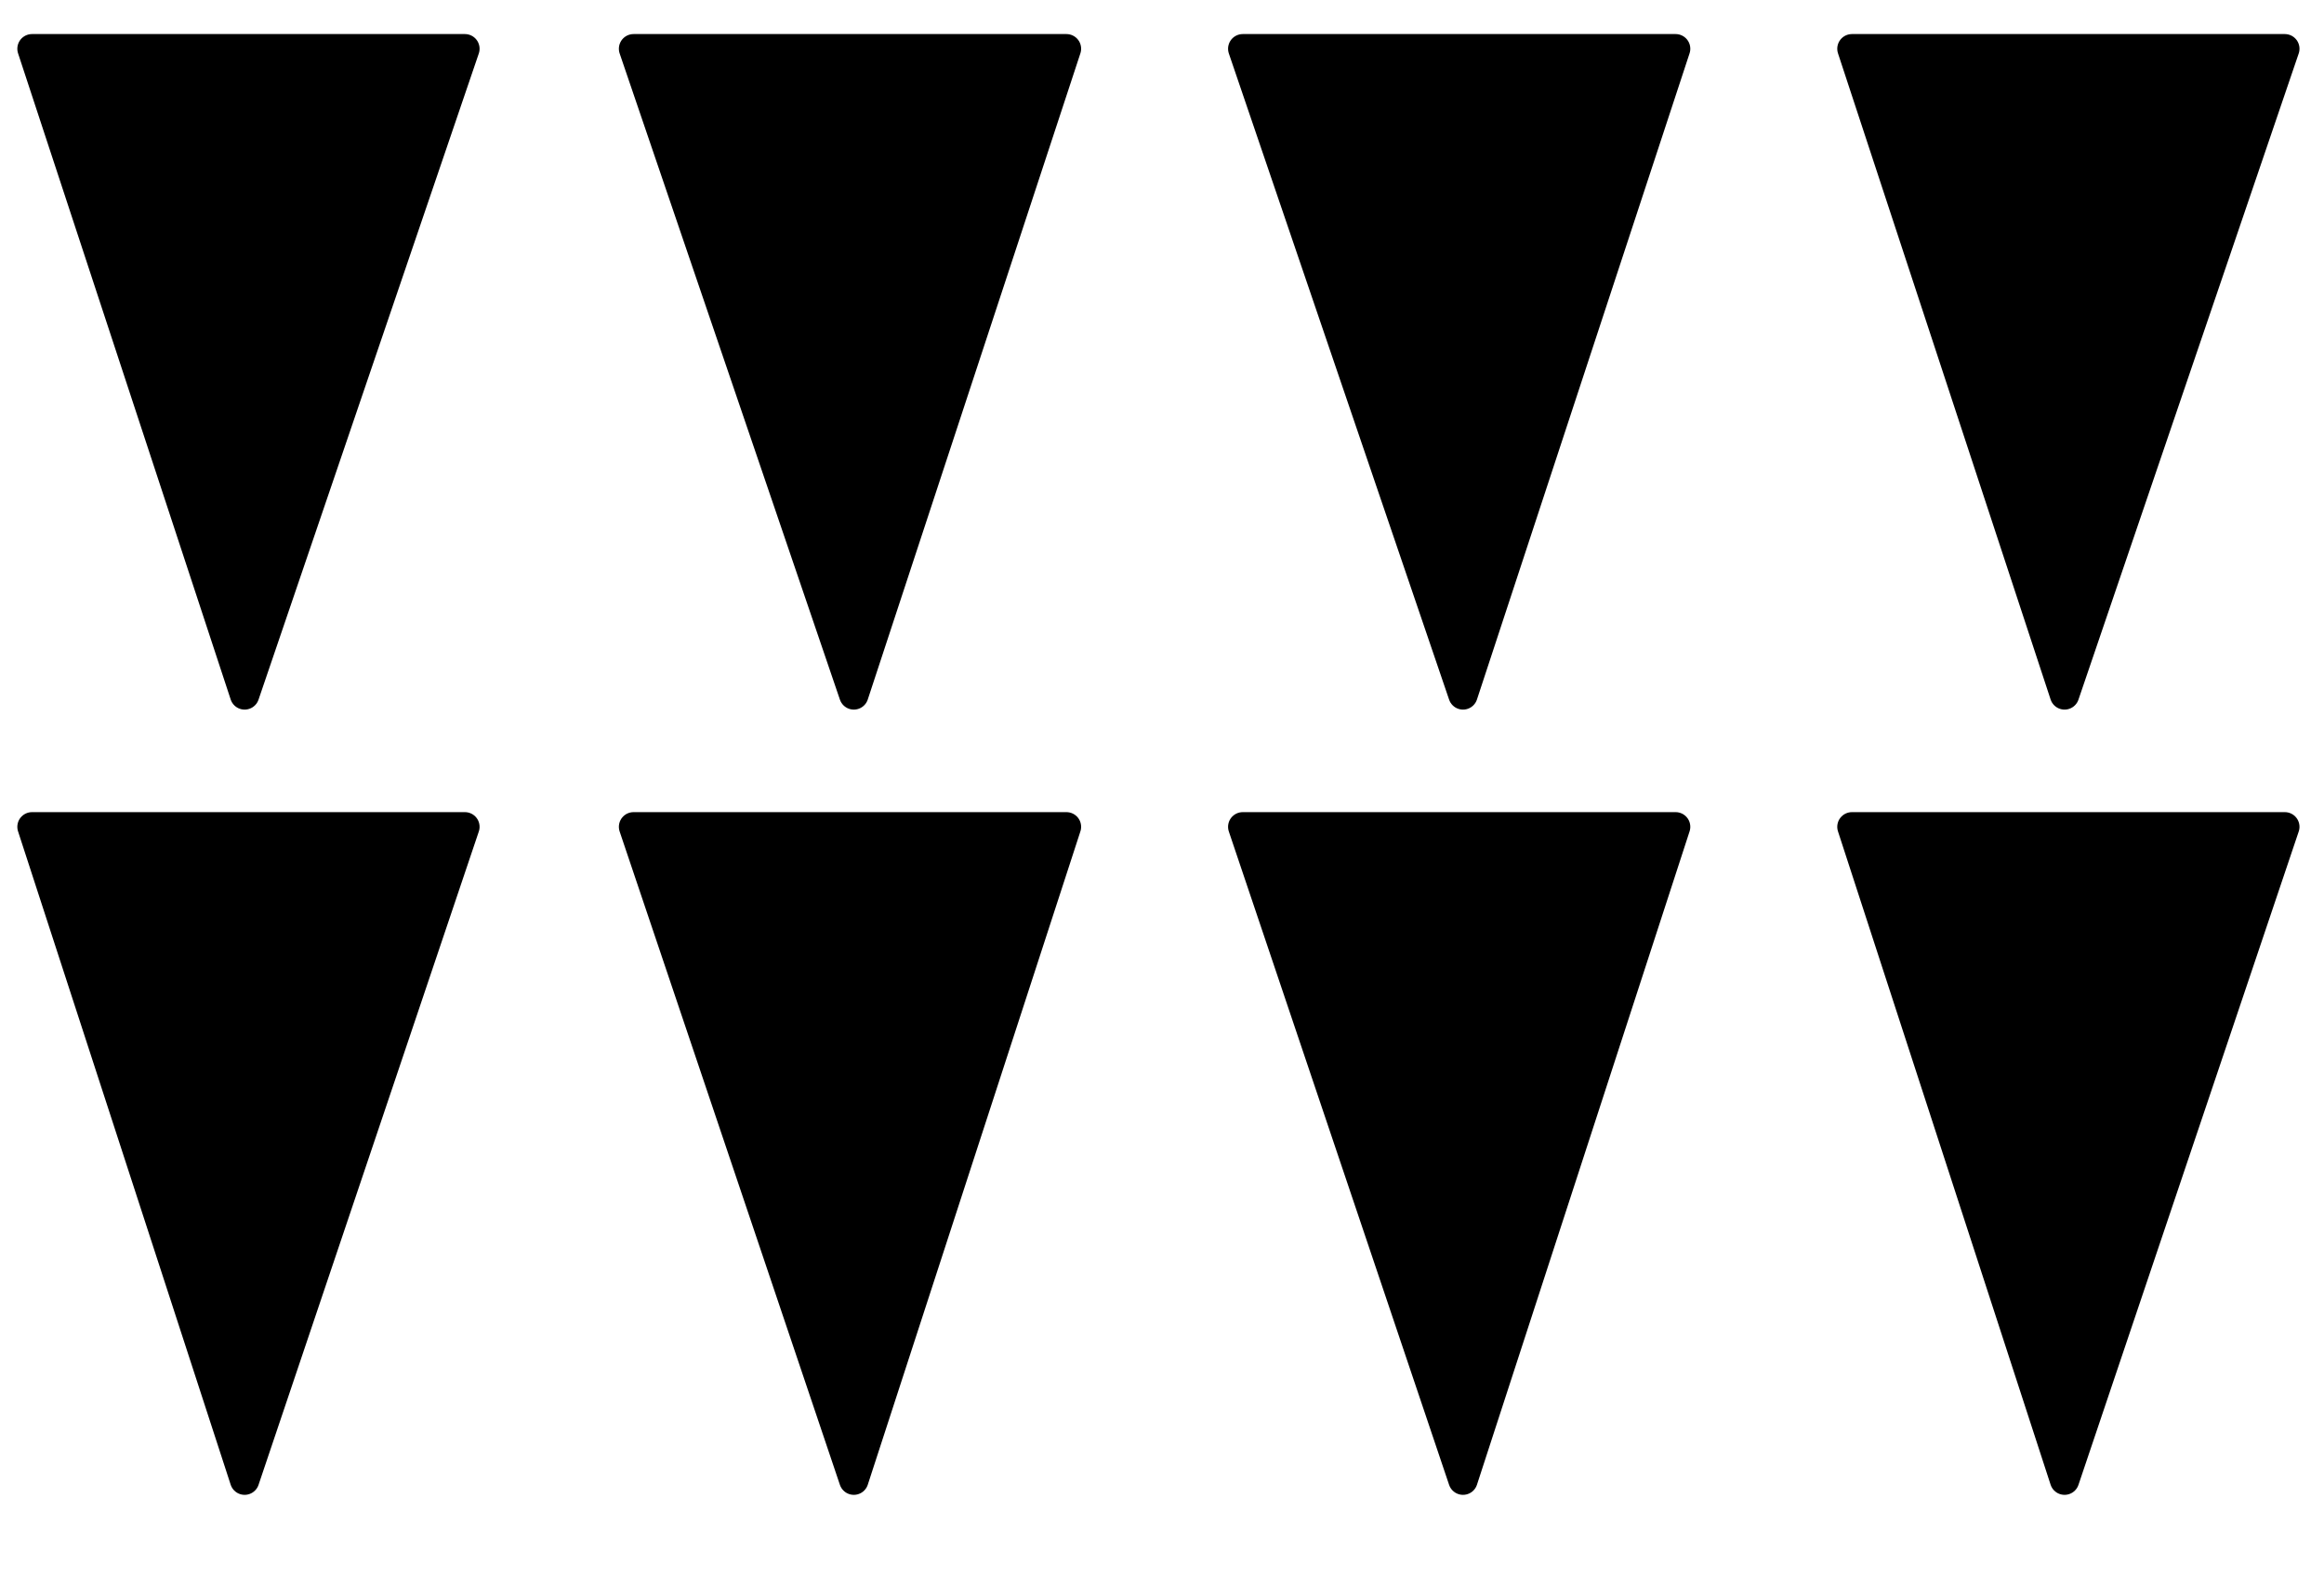<?xml version="1.0" encoding="UTF-8"?>
<svg xmlns="http://www.w3.org/2000/svg" xmlns:xlink="http://www.w3.org/1999/xlink" width="19pt" height="13pt" viewBox="0 0 19 13" version="1.2">
<g id="surface1">
<path style="fill-rule:evenodd;fill:rgb(0%,0%,0%);fill-opacity:1;stroke-width:2;stroke-linecap:round;stroke-linejoin:round;stroke:rgb(0%,0%,0%);stroke-opacity:1;stroke-miterlimit:10;" d="M 2425 4327.669 L 2440.007 4371.68 L 2410.514 4371.68 Z M 2425 4327.669 " transform="matrix(0.12,0,0,-0.12,-289,525)"/>
<path style="fill-rule:evenodd;fill:rgb(0%,0%,0%);fill-opacity:1;stroke-width:2;stroke-linecap:round;stroke-linejoin:round;stroke:rgb(0%,0%,0%);stroke-opacity:1;stroke-miterlimit:10;" d="M 2466.504 4327.669 L 2480.99 4371.68 L 2451.497 4371.68 Z M 2466.504 4327.669 " transform="matrix(0.12,0,0,-0.12,-289,525)"/>
<path style="fill-rule:evenodd;fill:rgb(0%,0%,0%);fill-opacity:1;stroke-width:2;stroke-linecap:round;stroke-linejoin:round;stroke:rgb(0%,0%,0%);stroke-opacity:1;stroke-miterlimit:10;" d="M 2508.008 4327.669 L 2522.493 4371.68 L 2493.001 4371.68 Z M 2508.008 4327.669 " transform="matrix(0.12,0,0,-0.12,-289,525)"/>
<path style="fill-rule:evenodd;fill:rgb(0%,0%,0%);fill-opacity:1;stroke-width:2;stroke-linecap:round;stroke-linejoin:round;stroke:rgb(0%,0%,0%);stroke-opacity:1;stroke-miterlimit:10;" d="M 2548.991 4327.669 L 2563.997 4371.68 L 2534.505 4371.68 Z M 2548.991 4327.669 " transform="matrix(0.12,0,0,-0.12,-289,525)"/>
<path style="fill-rule:evenodd;fill:rgb(0%,0%,0%);fill-opacity:1;stroke-width:2;stroke-linecap:round;stroke-linejoin:round;stroke:rgb(0%,0%,0%);stroke-opacity:1;stroke-miterlimit:10;" d="M 2425 4274.186 L 2440.007 4318.685 L 2410.514 4318.685 Z M 2425 4274.186 " transform="matrix(0.12,0,0,-0.12,-289,525)"/>
<path style="fill-rule:evenodd;fill:rgb(0%,0%,0%);fill-opacity:1;stroke-width:2;stroke-linecap:round;stroke-linejoin:round;stroke:rgb(0%,0%,0%);stroke-opacity:1;stroke-miterlimit:10;" d="M 2466.504 4274.186 L 2480.99 4318.685 L 2451.497 4318.685 Z M 2466.504 4274.186 " transform="matrix(0.12,0,0,-0.12,-289,525)"/>
<path style="fill-rule:evenodd;fill:rgb(0%,0%,0%);fill-opacity:1;stroke-width:2;stroke-linecap:round;stroke-linejoin:round;stroke:rgb(0%,0%,0%);stroke-opacity:1;stroke-miterlimit:10;" d="M 2508.008 4274.186 L 2522.493 4318.685 L 2493.001 4318.685 Z M 2508.008 4274.186 " transform="matrix(0.12,0,0,-0.12,-289,525)"/>
<path style="fill-rule:evenodd;fill:rgb(0%,0%,0%);fill-opacity:1;stroke-width:2;stroke-linecap:round;stroke-linejoin:round;stroke:rgb(0%,0%,0%);stroke-opacity:1;stroke-miterlimit:10;" d="M 2548.991 4274.186 L 2563.997 4318.685 L 2534.505 4318.685 Z M 2548.991 4274.186 " transform="matrix(0.12,0,0,-0.12,-289,525)"/>
</g>
</svg>
